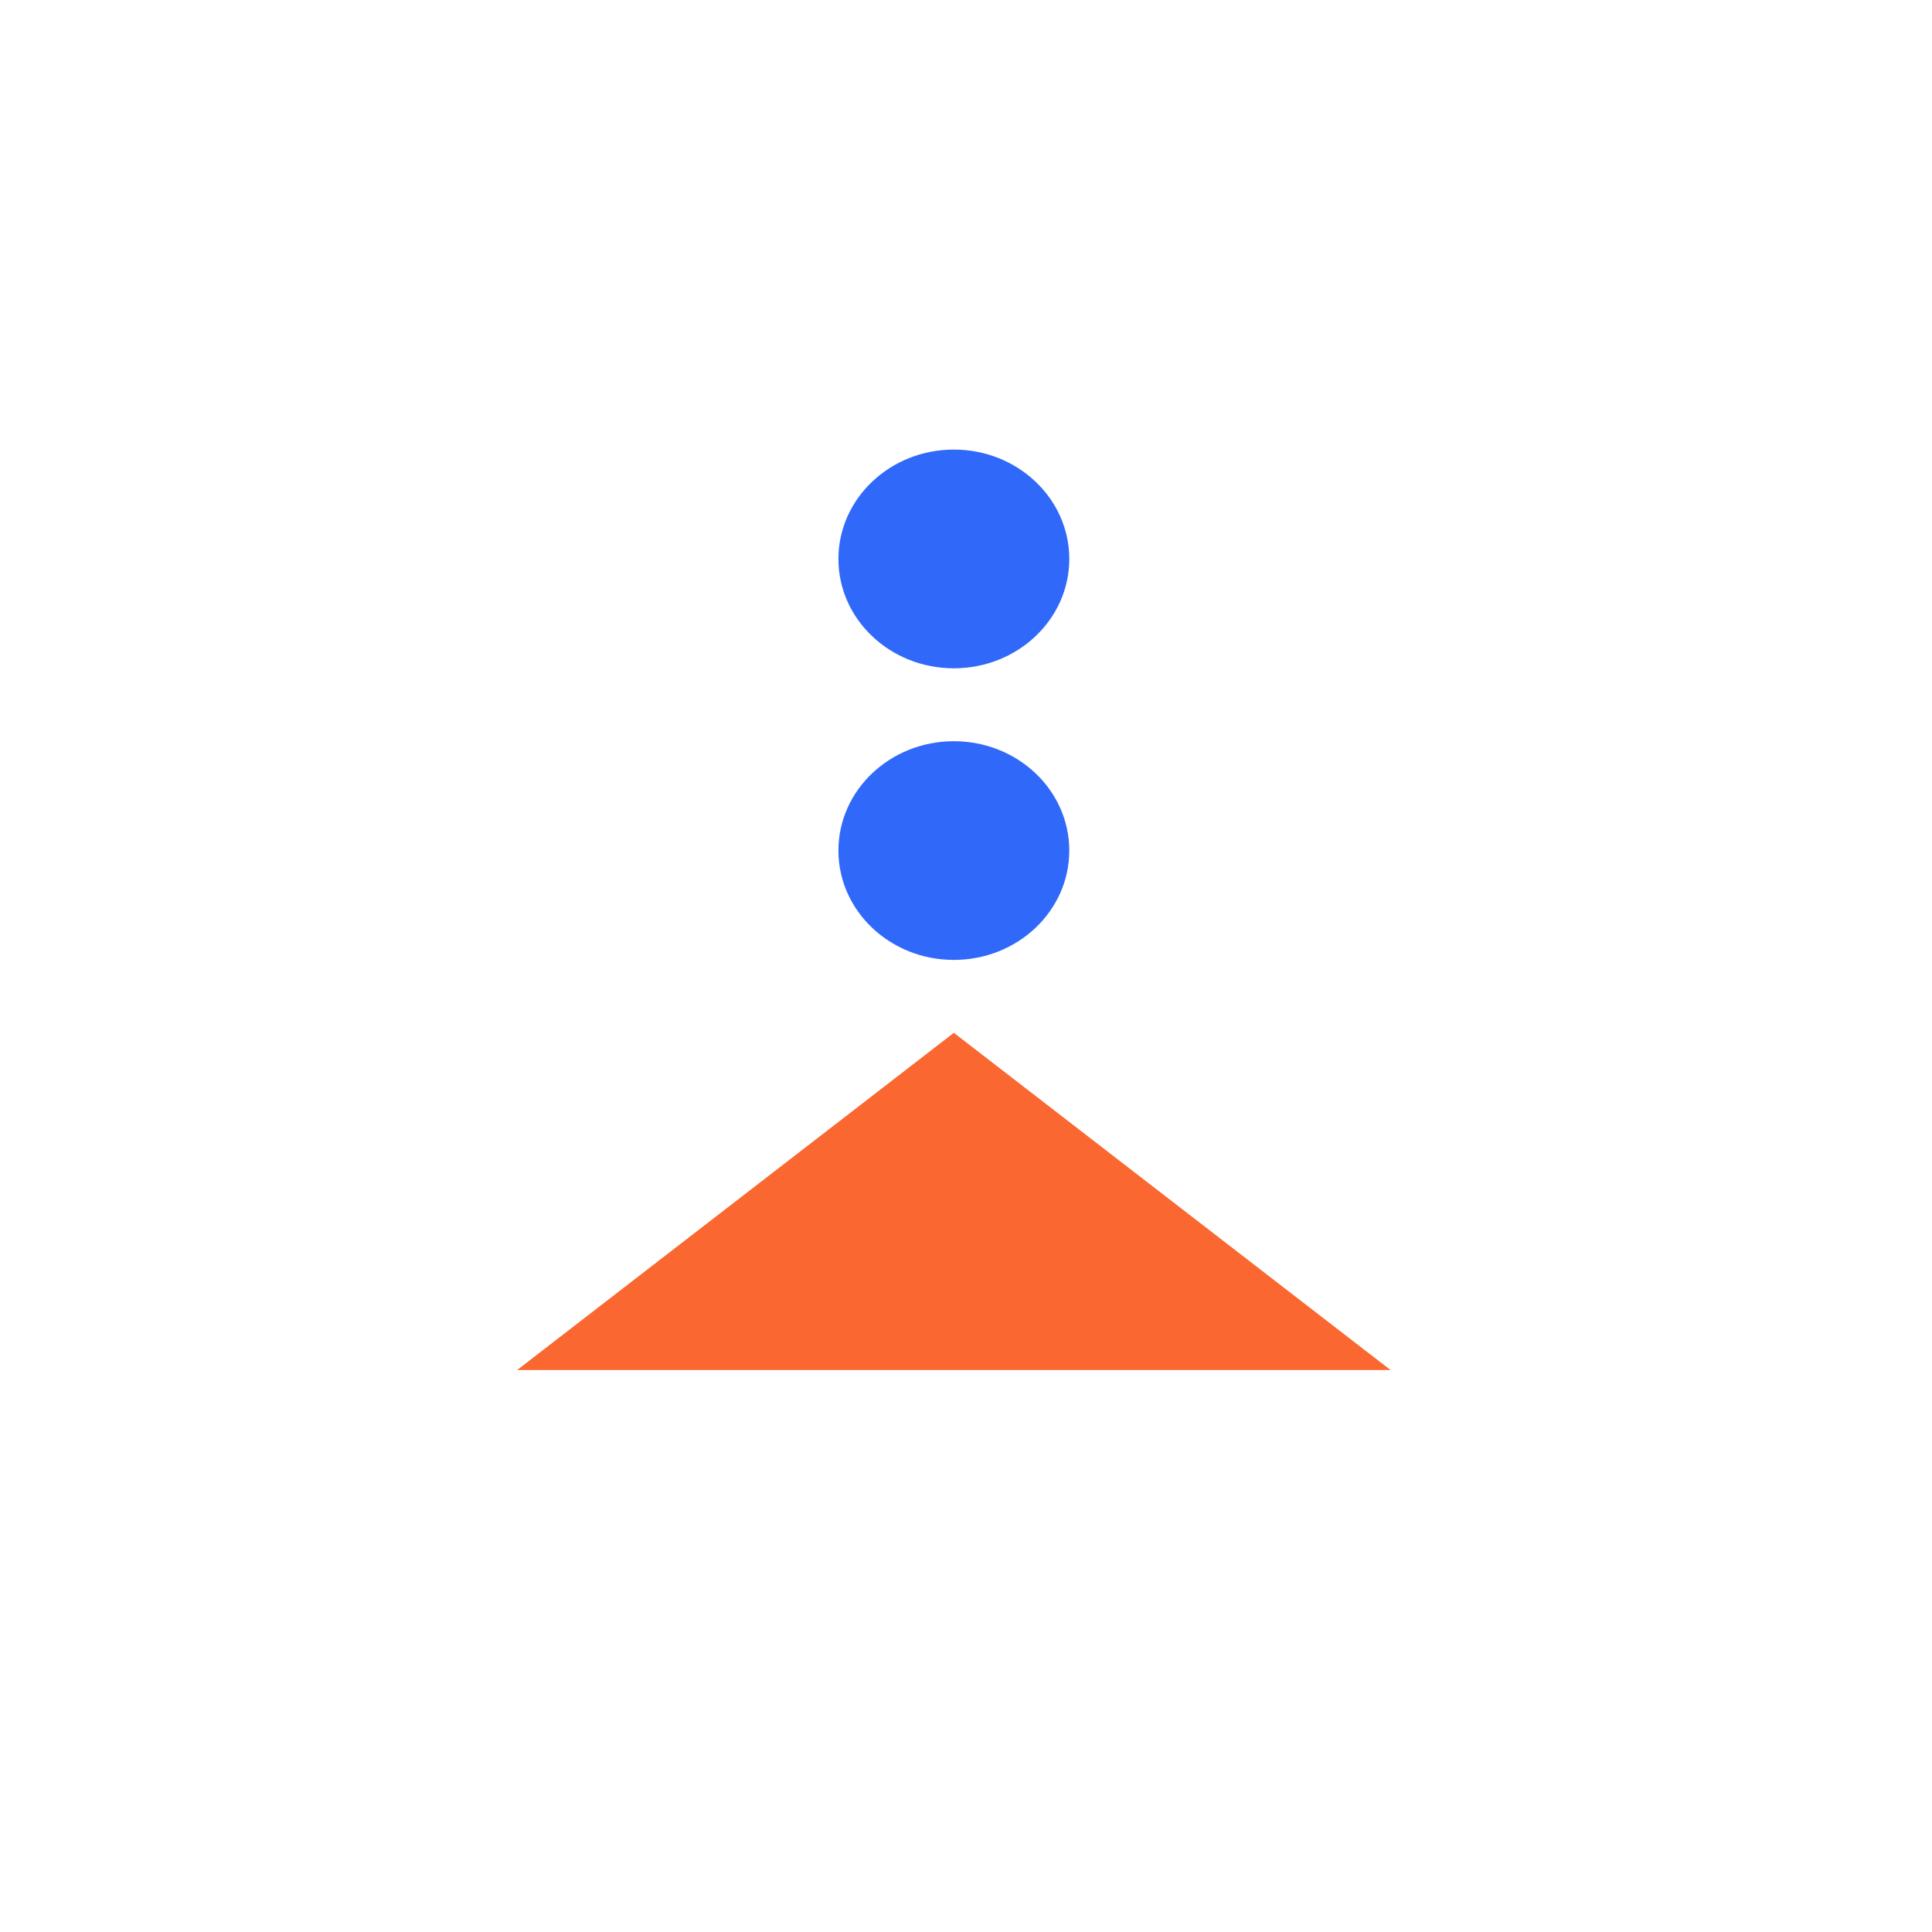 <?xml version="1.0" encoding="UTF-8"?> <svg xmlns="http://www.w3.org/2000/svg" width="80" height="80" viewBox="0 0 80 80" fill="none"><path d="M44.277 23.145C44.277 25.646 42.137 27.673 39.497 27.673C36.857 27.673 34.717 25.646 34.717 23.145C34.717 20.644 36.857 18.616 39.497 18.616C42.137 18.616 44.277 20.644 44.277 23.145Z" fill="#3069FA"></path><path d="M44.277 35.22C44.277 37.721 42.137 39.748 39.497 39.748C36.857 39.748 34.717 37.721 34.717 35.22C34.717 32.719 36.857 30.692 39.497 30.692C42.137 30.692 44.277 32.719 44.277 35.22Z" fill="#3069FA"></path><path d="M39.497 42.767L57.58 56.73H21.414L39.497 42.767Z" fill="#FA6730"></path></svg> 